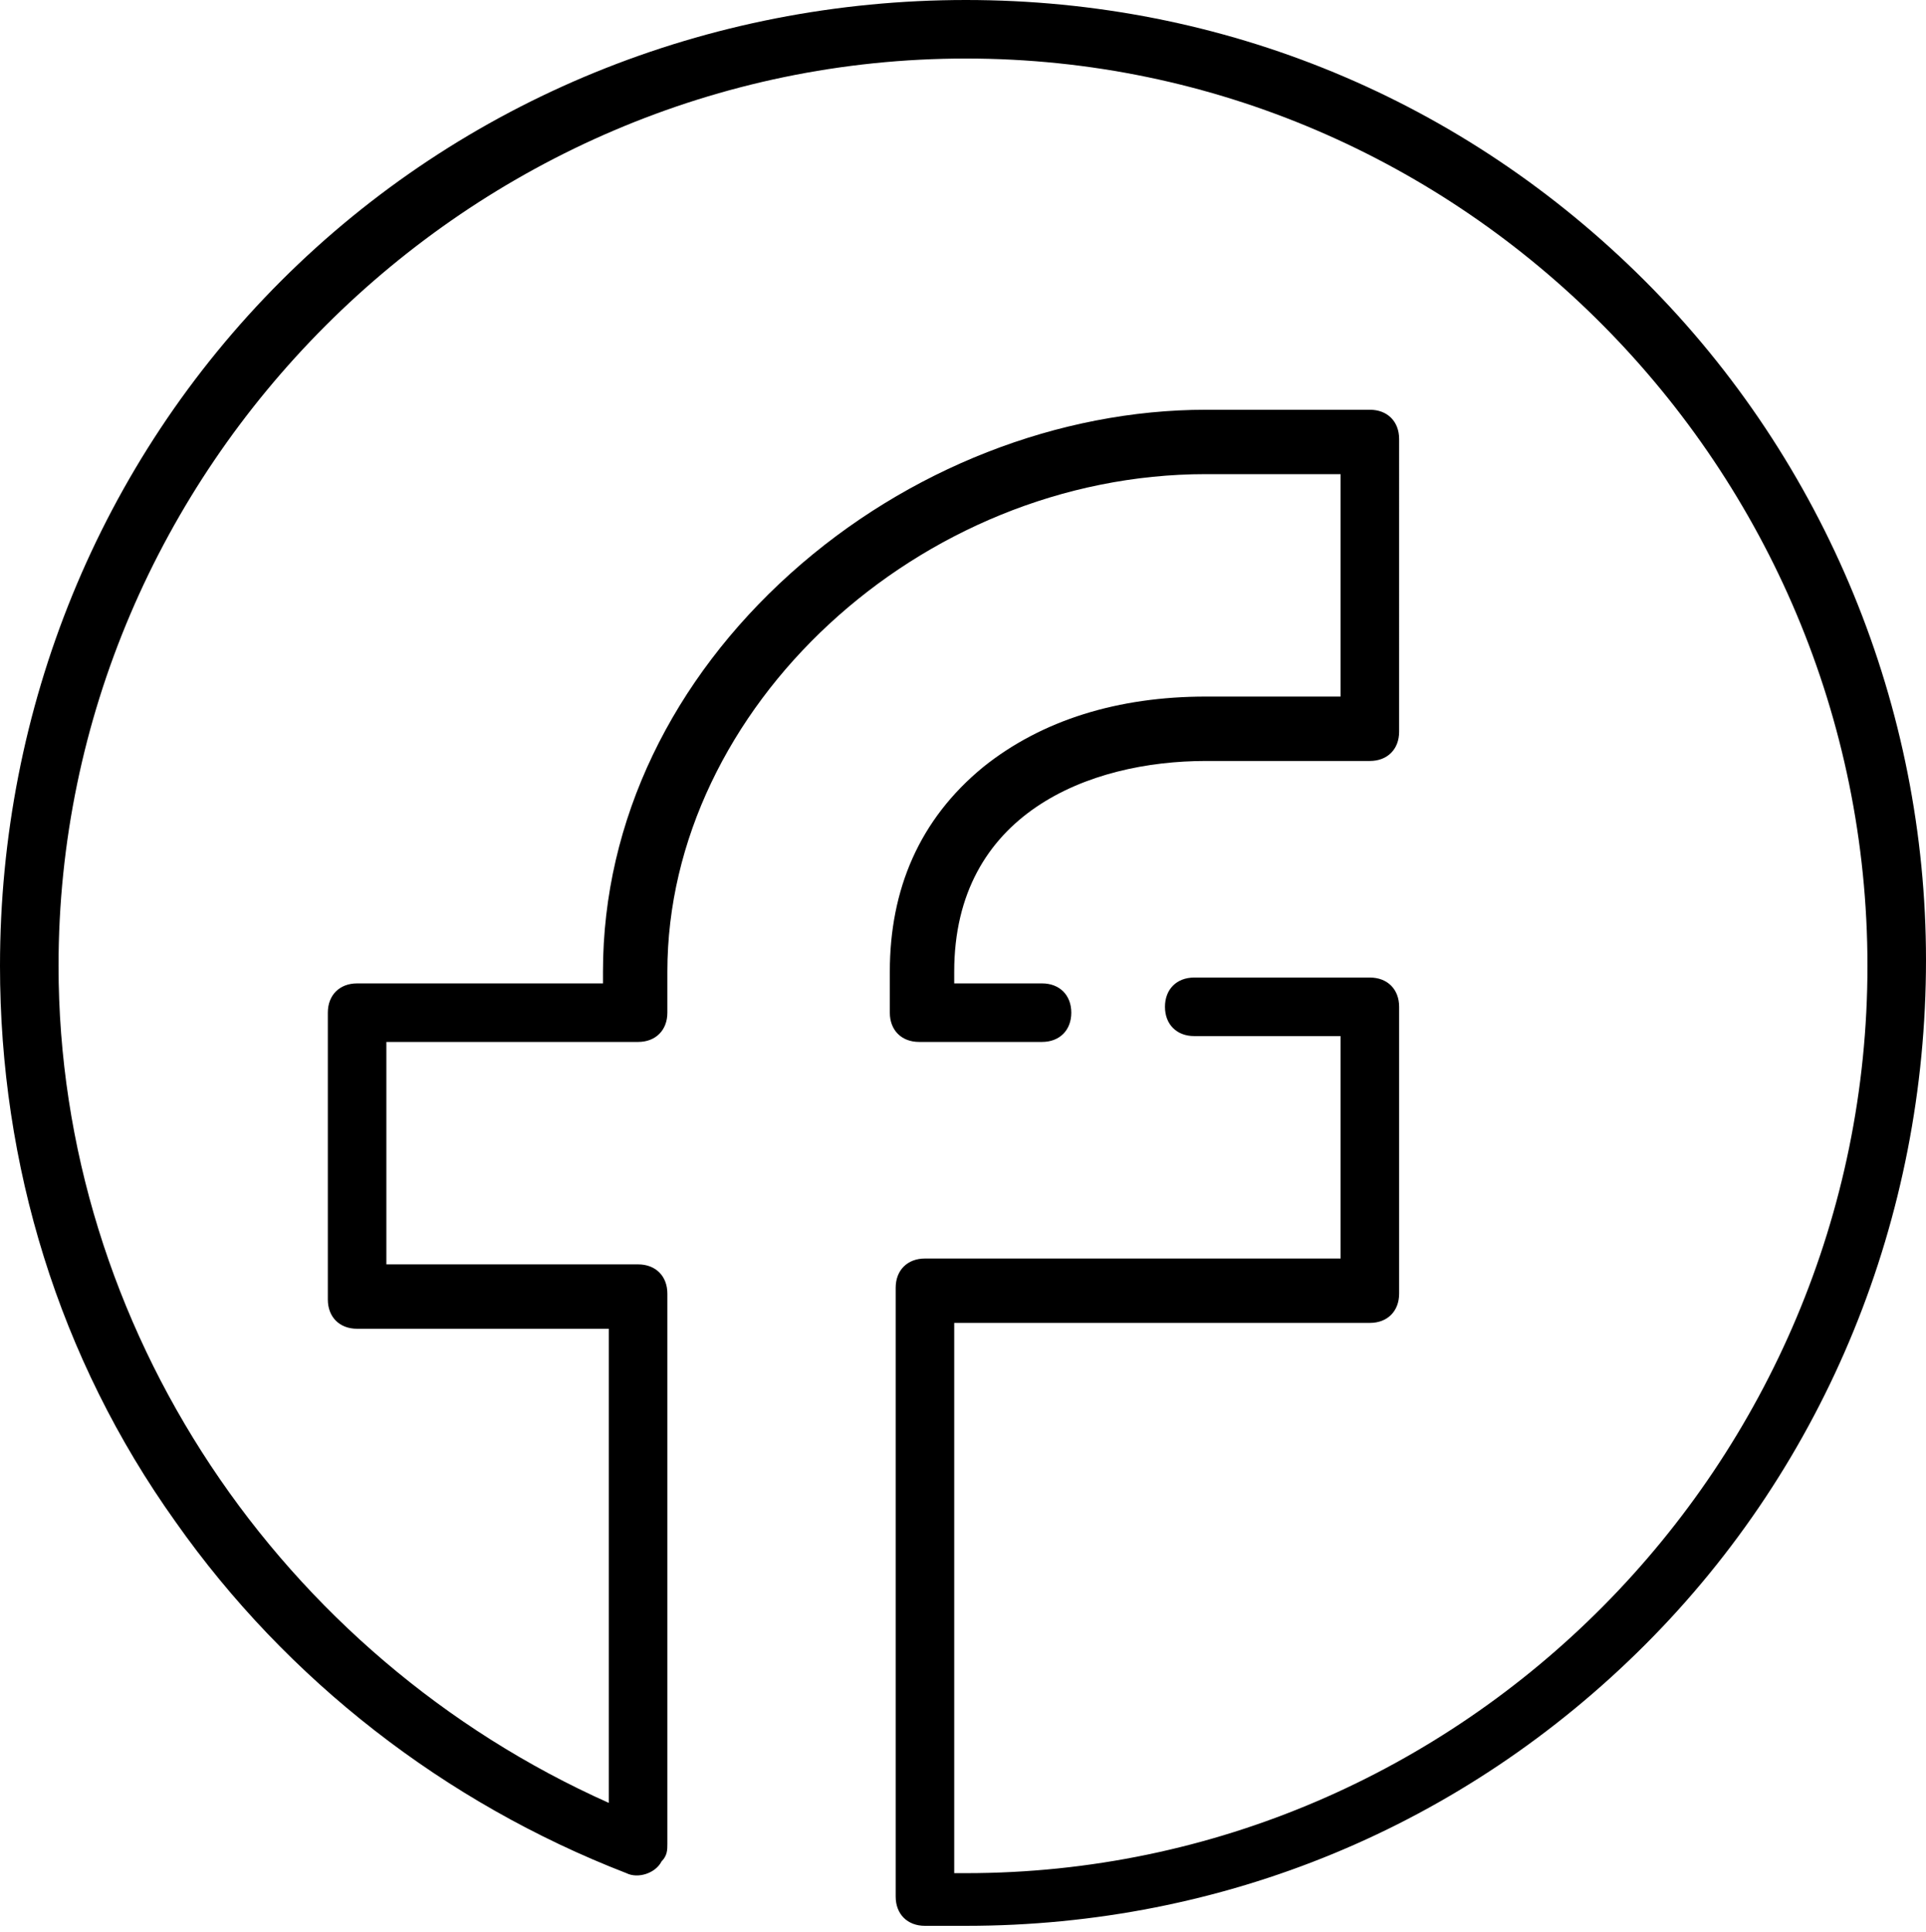 <?xml version="1.0" encoding="utf-8"?>
<!-- Generator: Adobe Illustrator 19.2.0, SVG Export Plug-In . SVG Version: 6.00 Build 0)  -->
<svg version="1.1" id="Laag_1" xmlns="http://www.w3.org/2000/svg" xmlns:xlink="http://www.w3.org/1999/xlink" x="0px" y="0px"
	 viewBox="0 0 32.9 33" style="enable-background:new 0 0 32.9 33;" xml:space="preserve">
<g>
	<defs>
		<path id="SVGID_1_" d="M28.1,4.8C25,1.7,20.9,0,16.5,0C12.1,0,7.9,1.7,4.8,4.8C1.7,7.9,0,12.1,0,16.5c0,3.4,1,6.7,3,9.5
			c1.9,2.7,4.6,4.8,7.7,6c0.2,0.1,0.5,0,0.6-0.2c0.1-0.1,0.1-0.2,0.1-0.3v-9.4c0-0.3-0.2-0.5-0.5-0.5H6.6v-3.8h4.3
			c0.3,0,0.5-0.2,0.5-0.5v-0.7c0-4.5,4.3-8.5,9.2-8.5h2.3v3.8h-2.3c-1.5,0-2.8,0.4-3.8,1.2c-1.1,0.9-1.6,2.1-1.6,3.5v0.7
			c0,0.3,0.2,0.5,0.5,0.5h2.1c0.3,0,0.5-0.2,0.5-0.5c0-0.3-0.2-0.5-0.5-0.5h-1.5v-0.2c0-2.7,2.3-3.6,4.3-3.6h2.8
			c0.3,0,0.5-0.2,0.5-0.5V7.5c0-0.3-0.2-0.5-0.5-0.5h-2.8c-2.5,0-5.1,1-7.1,2.8c-2,1.8-3.2,4.2-3.2,6.8v0.2H6.1
			c-0.3,0-0.5,0.2-0.5,0.5v4.9c0,0.3,0.2,0.5,0.5,0.5h4.3v8.1C4.8,28.3,1,22.7,1,16.5C1,8,8,1,16.5,1C25,1,31.9,8,31.9,16.5
			C31.9,25,25,32,16.5,32c-0.1,0-0.1,0-0.2,0v-9.4h7.1c0.3,0,0.5-0.2,0.5-0.5v-4.9c0-0.3-0.2-0.5-0.5-0.5h-3c-0.3,0-0.5,0.2-0.5,0.5
			c0,0.3,0.2,0.5,0.5,0.5h2.5v3.8h-7.1c-0.3,0-0.5,0.2-0.5,0.5v10.4c0,0.3,0.2,0.5,0.5,0.5c0.3,0,0.5,0,0.7,0
			c4.4,0,8.5-1.7,11.6-4.8c3.1-3.1,4.8-7.3,4.8-11.7C32.9,12.1,31.2,7.9,28.1,4.8z"/>
	</defs>
	<use xlink:href="#SVGID_1_"  style="overflow:visible;"/>
	<clipPath id="SVGID_2_">
		<use xlink:href="#SVGID_1_"  style="overflow:visible;"/>
	</clipPath>
</g>
</svg>
